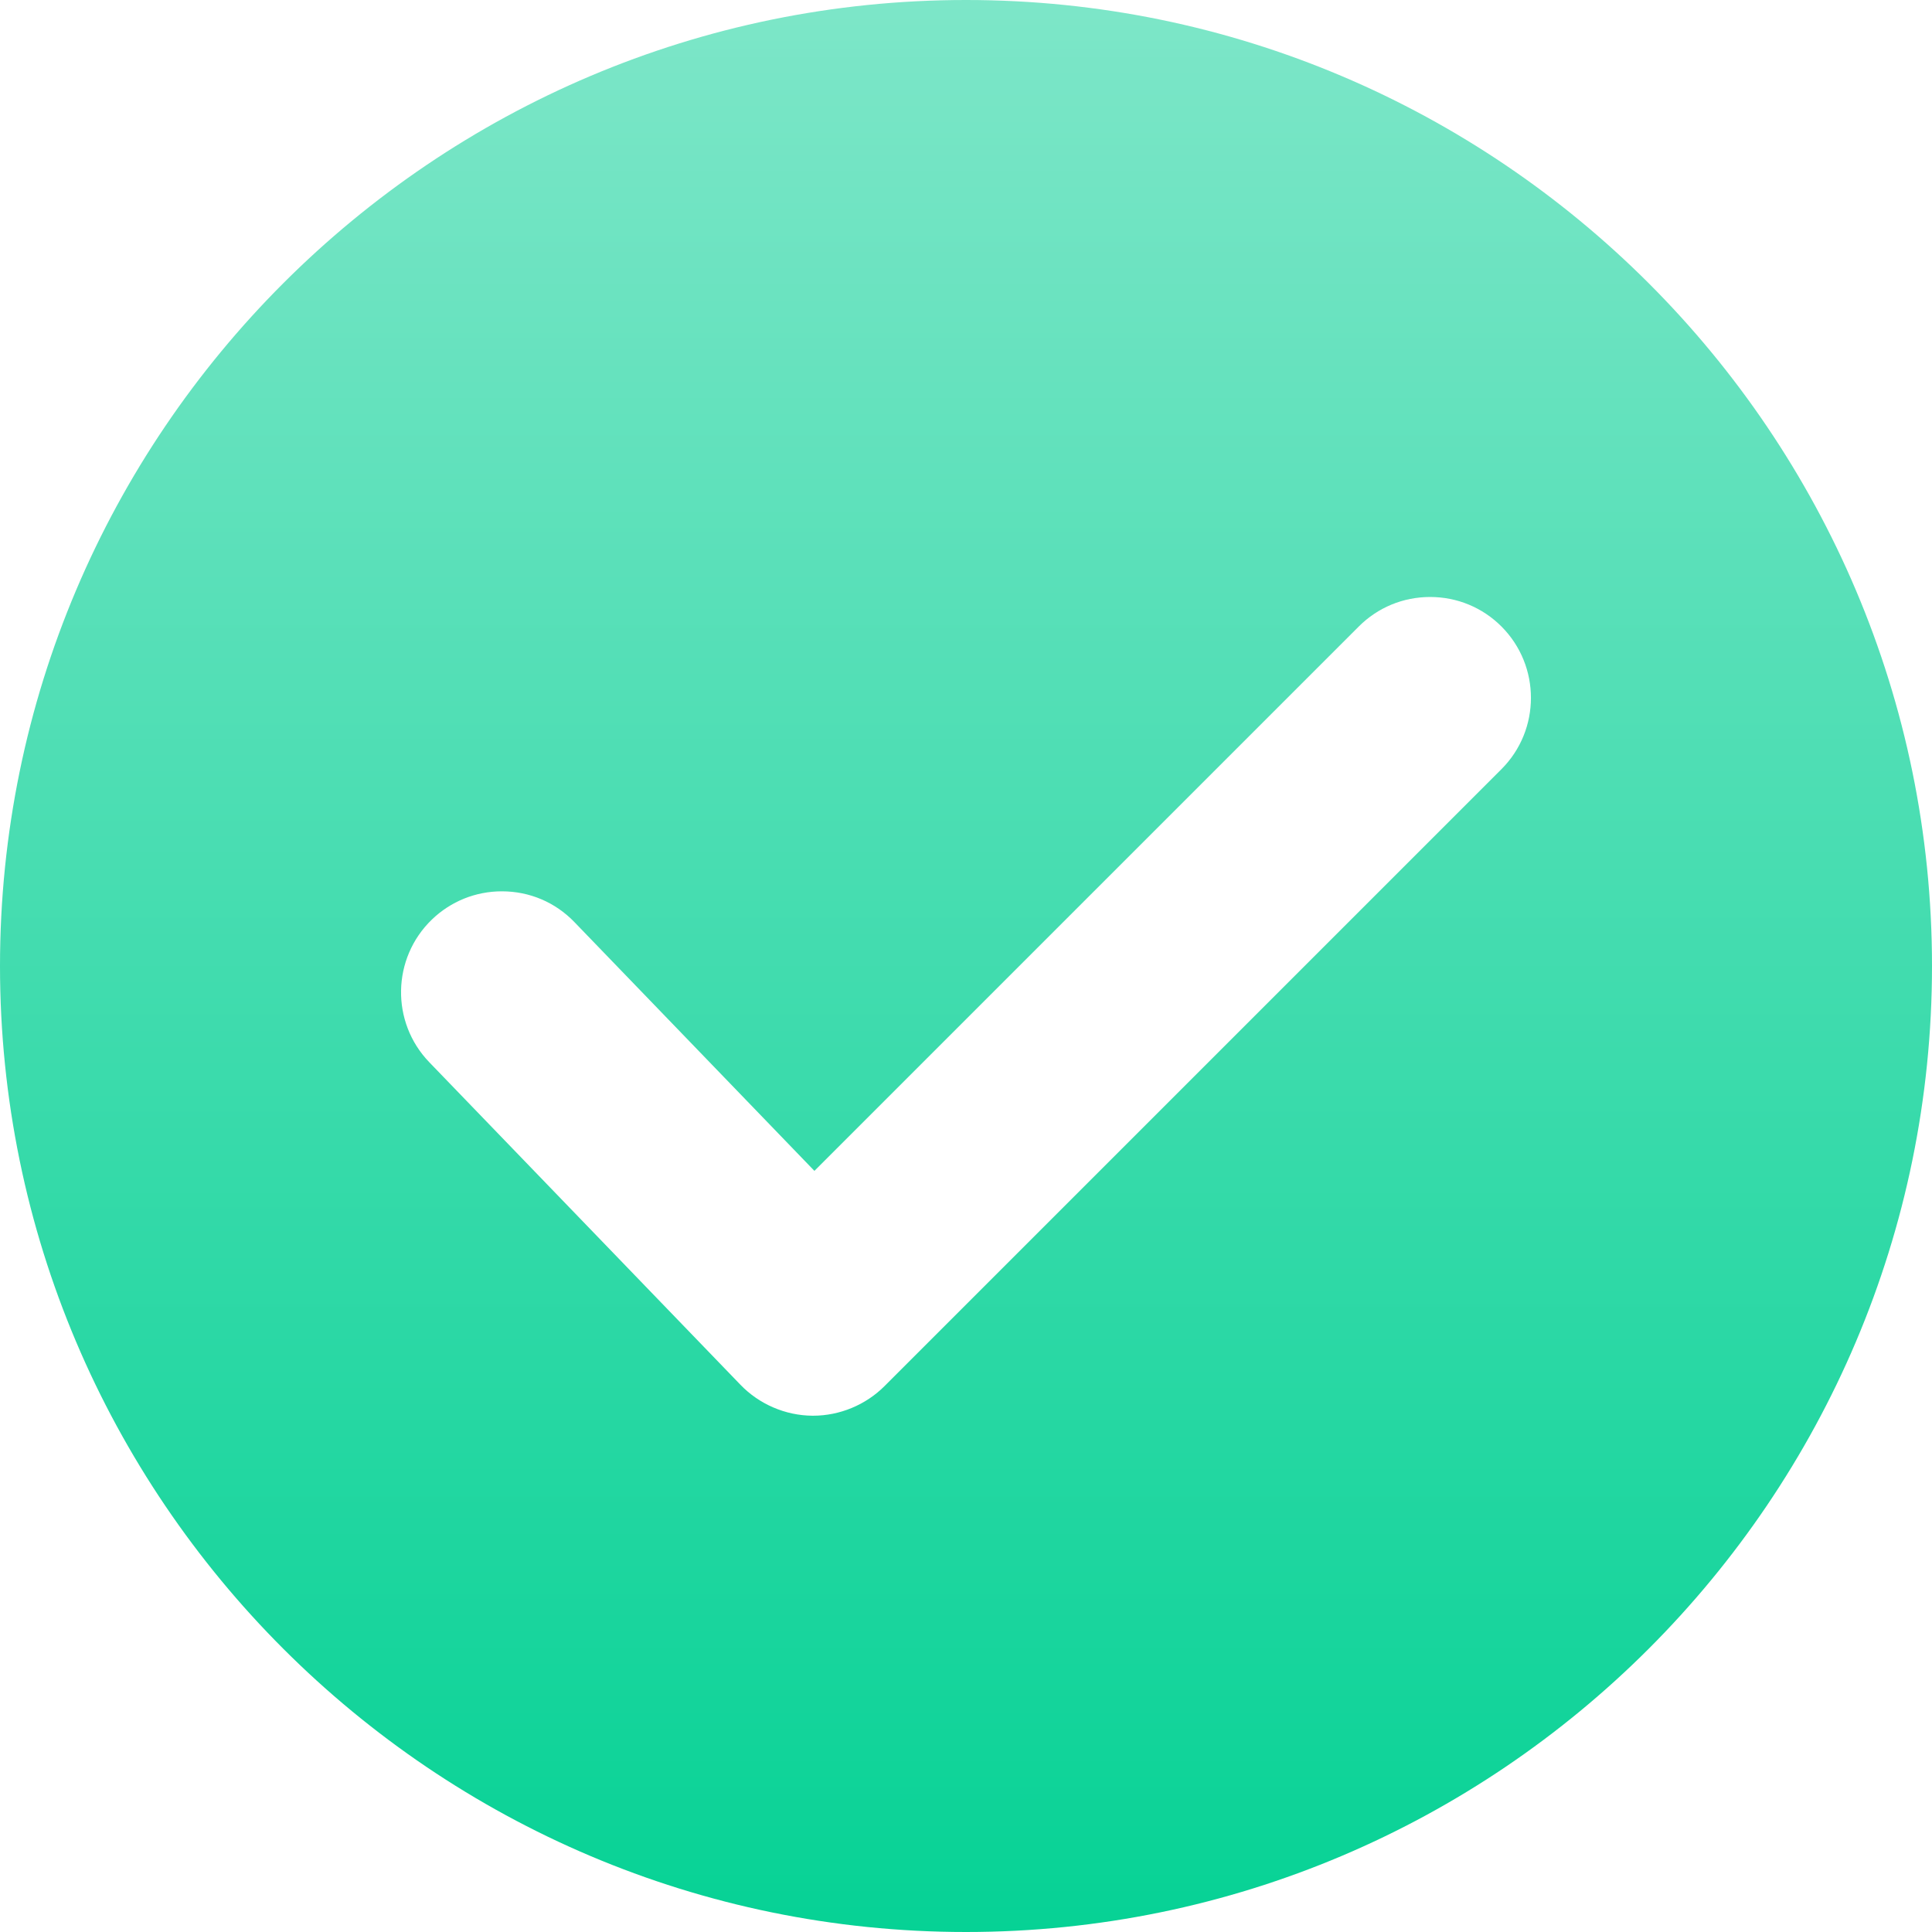 <svg width="26" height="26" viewBox="0 0 26 26" fill="none" xmlns="http://www.w3.org/2000/svg">
<path d="M13 0C5.832 0 0 5.832 0 13C0 20.168 5.832 26 13 26C20.168 26 26 20.168 26 13C26 5.832 20.168 0 13 0ZM20.206 10.351L11.903 18.654C11.65 18.907 11.3 19.052 10.943 19.052H10.931C10.569 19.049 10.217 18.897 9.966 18.637L5.777 14.295C5.257 13.756 5.273 12.895 5.812 12.375C6.066 12.13 6.401 11.995 6.754 11.995C7.126 11.995 7.473 12.142 7.731 12.41L10.96 15.757L18.286 8.431C18.542 8.175 18.883 8.034 19.246 8.034C19.609 8.034 19.95 8.175 20.206 8.431C20.735 8.961 20.735 9.822 20.206 10.351Z" fill="url(#paint0_linear_2001_9324)"/>
<defs>
<linearGradient id="paint0_linear_2001_9324" x1="13" y1="0" x2="13" y2="26" gradientUnits="userSpaceOnUse">
<stop stop-color="#7DE6C8"/>
<stop offset="1" stop-color="#06D295"/>
</linearGradient>
</defs>
</svg>
